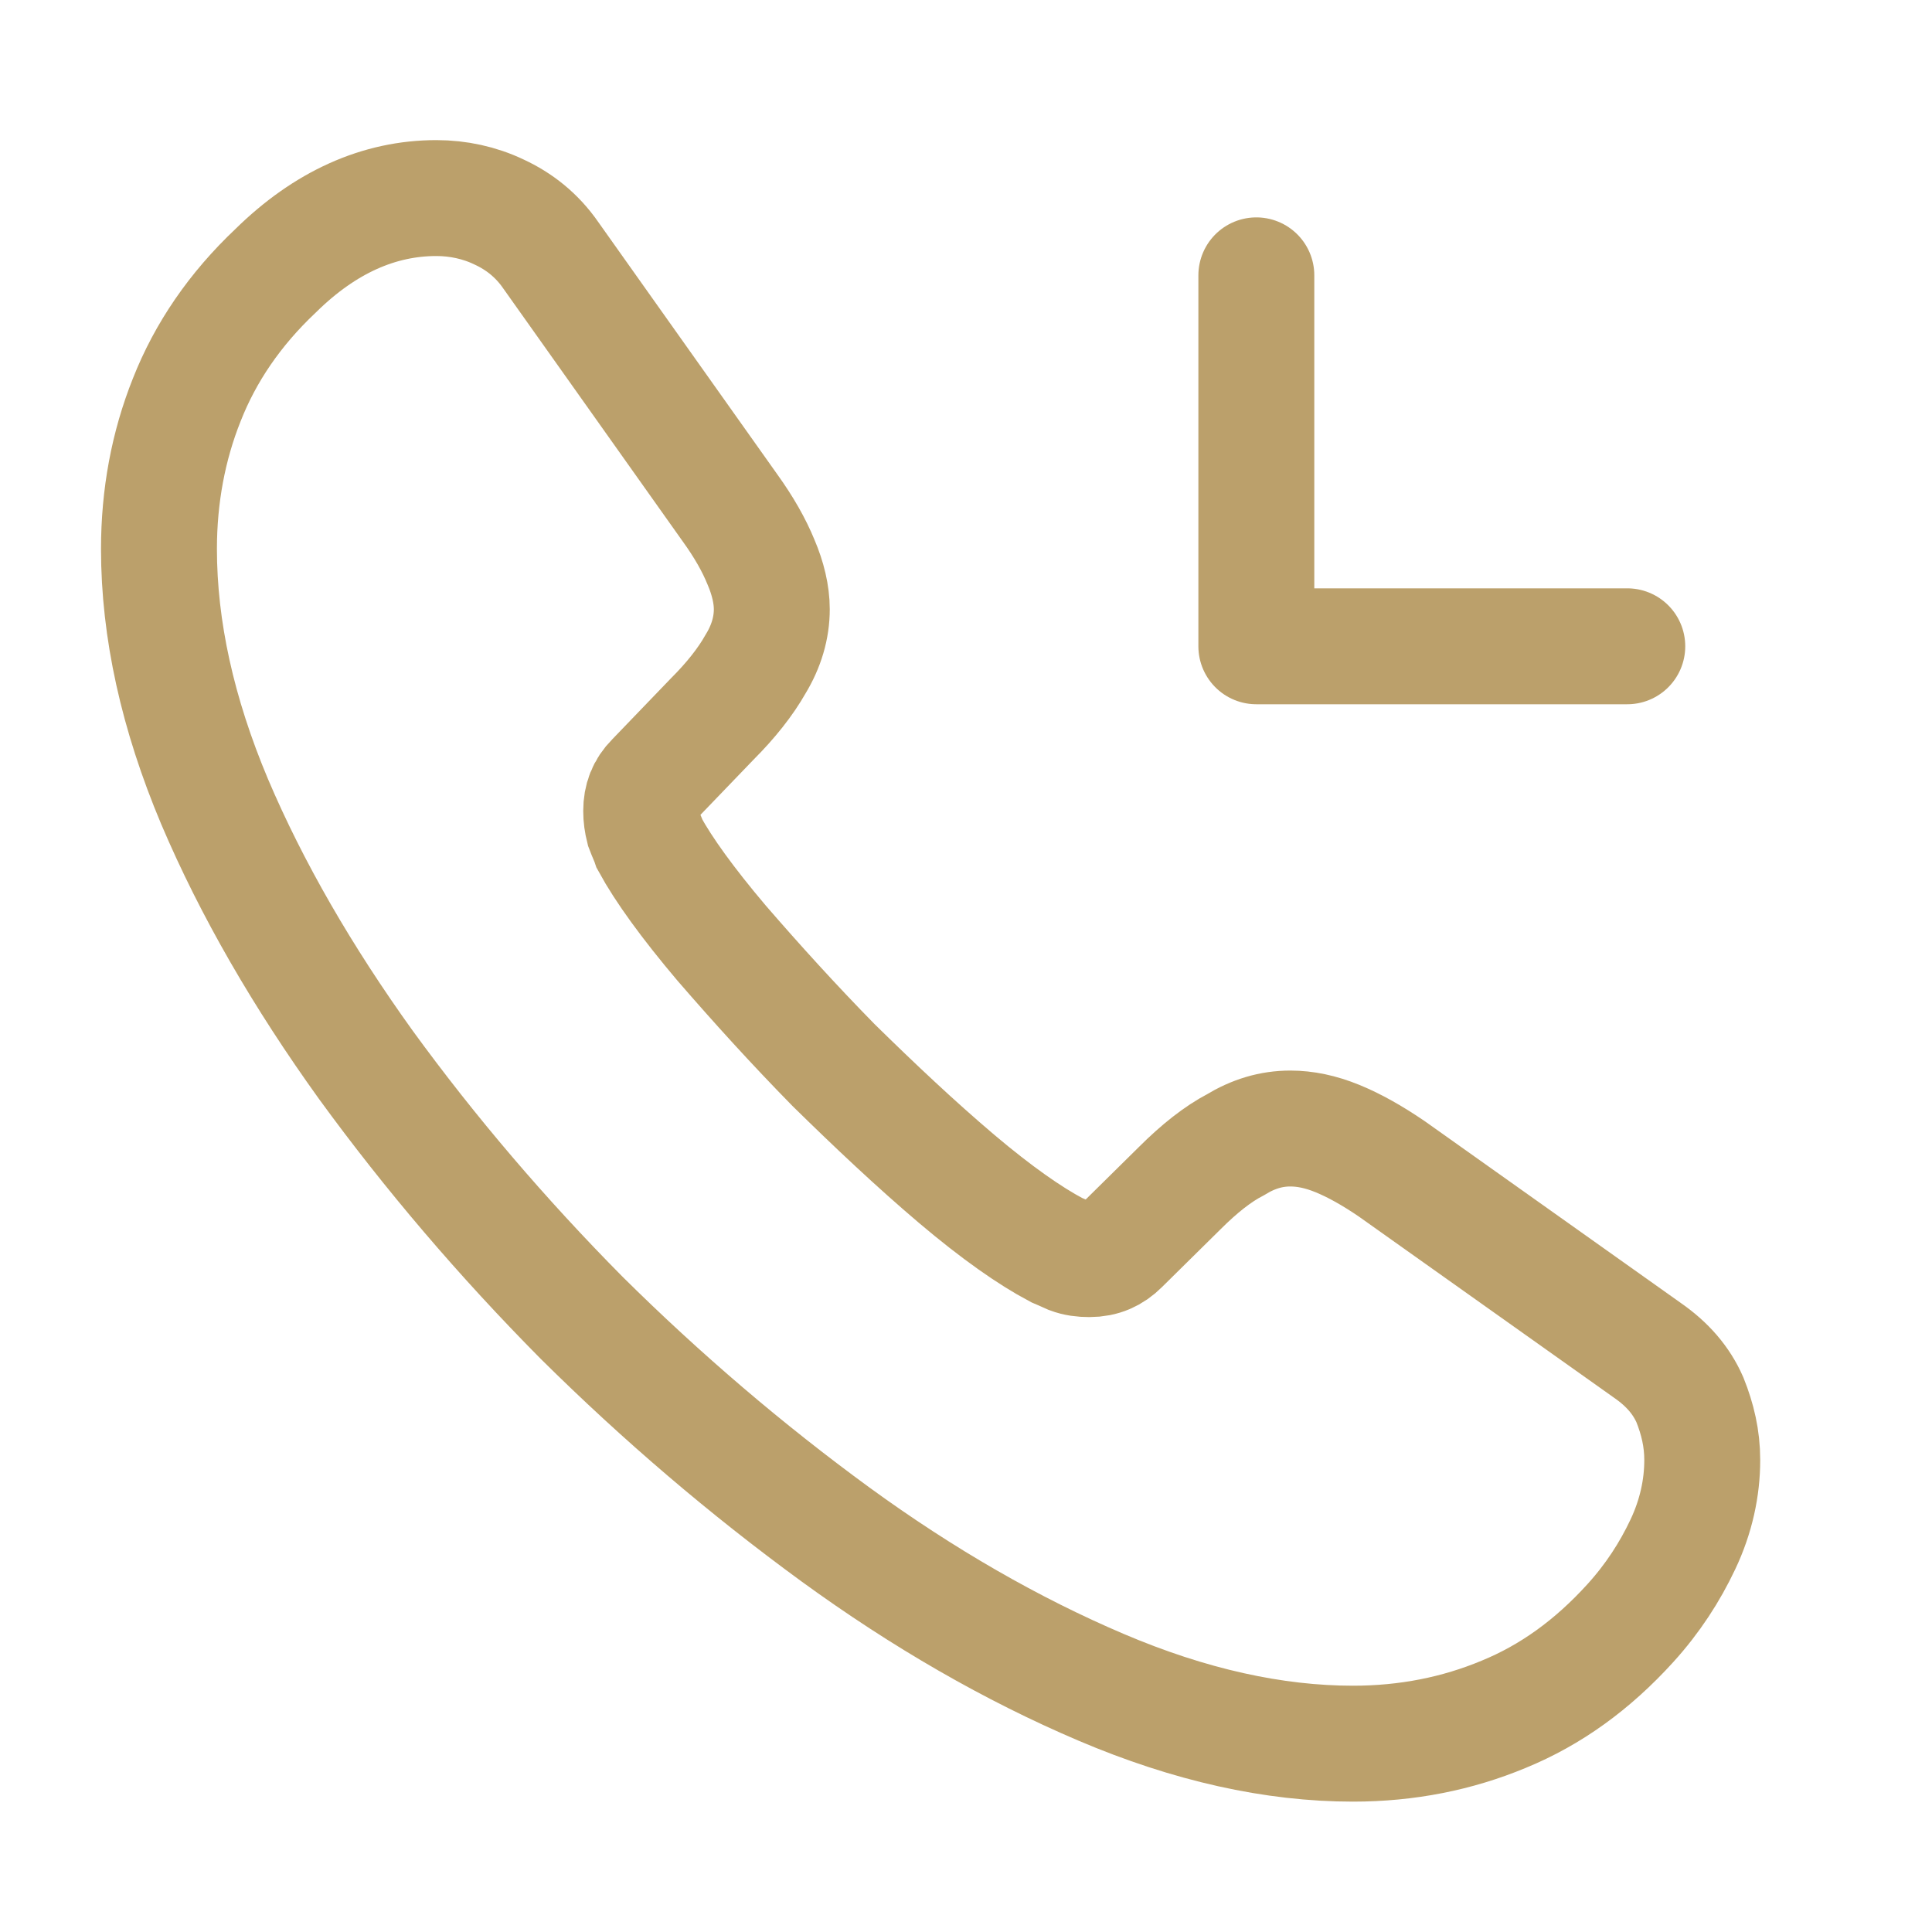 <svg xmlns="http://www.w3.org/2000/svg" width="25" height="25" viewBox="0 0 25 25" fill="none"><path d="M22.027 18.893C22.027 19.253 21.947 19.623 21.777 19.983C21.607 20.343 21.387 20.683 21.097 21.003C20.607 21.543 20.067 21.933 19.457 22.183C18.857 22.433 18.207 22.563 17.507 22.563C16.487 22.563 15.397 22.323 14.247 21.833C13.097 21.343 11.947 20.683 10.807 19.853C9.657 19.013 8.567 18.083 7.527 17.053C6.497 16.013 5.567 14.923 4.737 13.783C3.917 12.643 3.257 11.503 2.777 10.373C2.297 9.233 2.057 8.143 2.057 7.103C2.057 6.423 2.177 5.773 2.417 5.173C2.657 4.563 3.037 4.003 3.567 3.503C4.207 2.873 4.907 2.563 5.647 2.563C5.927 2.563 6.207 2.623 6.457 2.743C6.717 2.863 6.947 3.043 7.127 3.303L9.447 6.573C9.627 6.823 9.757 7.053 9.847 7.273C9.937 7.483 9.987 7.693 9.987 7.883C9.987 8.123 9.917 8.363 9.777 8.593C9.647 8.823 9.457 9.063 9.217 9.303L8.457 10.093C8.347 10.203 8.297 10.333 8.297 10.493C8.297 10.573 8.307 10.643 8.327 10.723C8.357 10.803 8.387 10.863 8.407 10.923C8.587 11.253 8.897 11.683 9.337 12.203C9.787 12.723 10.267 13.253 10.787 13.783C11.327 14.313 11.847 14.803 12.377 15.253C12.897 15.693 13.327 15.993 13.667 16.173C13.717 16.193 13.777 16.223 13.847 16.253C13.927 16.283 14.007 16.293 14.097 16.293C14.267 16.293 14.397 16.233 14.507 16.123L15.267 15.373C15.517 15.123 15.757 14.933 15.987 14.813C16.217 14.673 16.447 14.603 16.697 14.603C16.887 14.603 17.087 14.643 17.307 14.733C17.527 14.823 17.757 14.953 18.007 15.123L21.317 17.473C21.577 17.653 21.757 17.863 21.867 18.113C21.967 18.363 22.027 18.613 22.027 18.893Z" stroke="#BBA06B" stroke-width="1.5" stroke-miterlimit="10"></path><path d="M16.257 8.363H21.057M16.257 8.363V3.563V8.363Z" stroke="#BBA06B" stroke-width="1.5" stroke-linecap="round" stroke-linejoin="round"></path></svg>